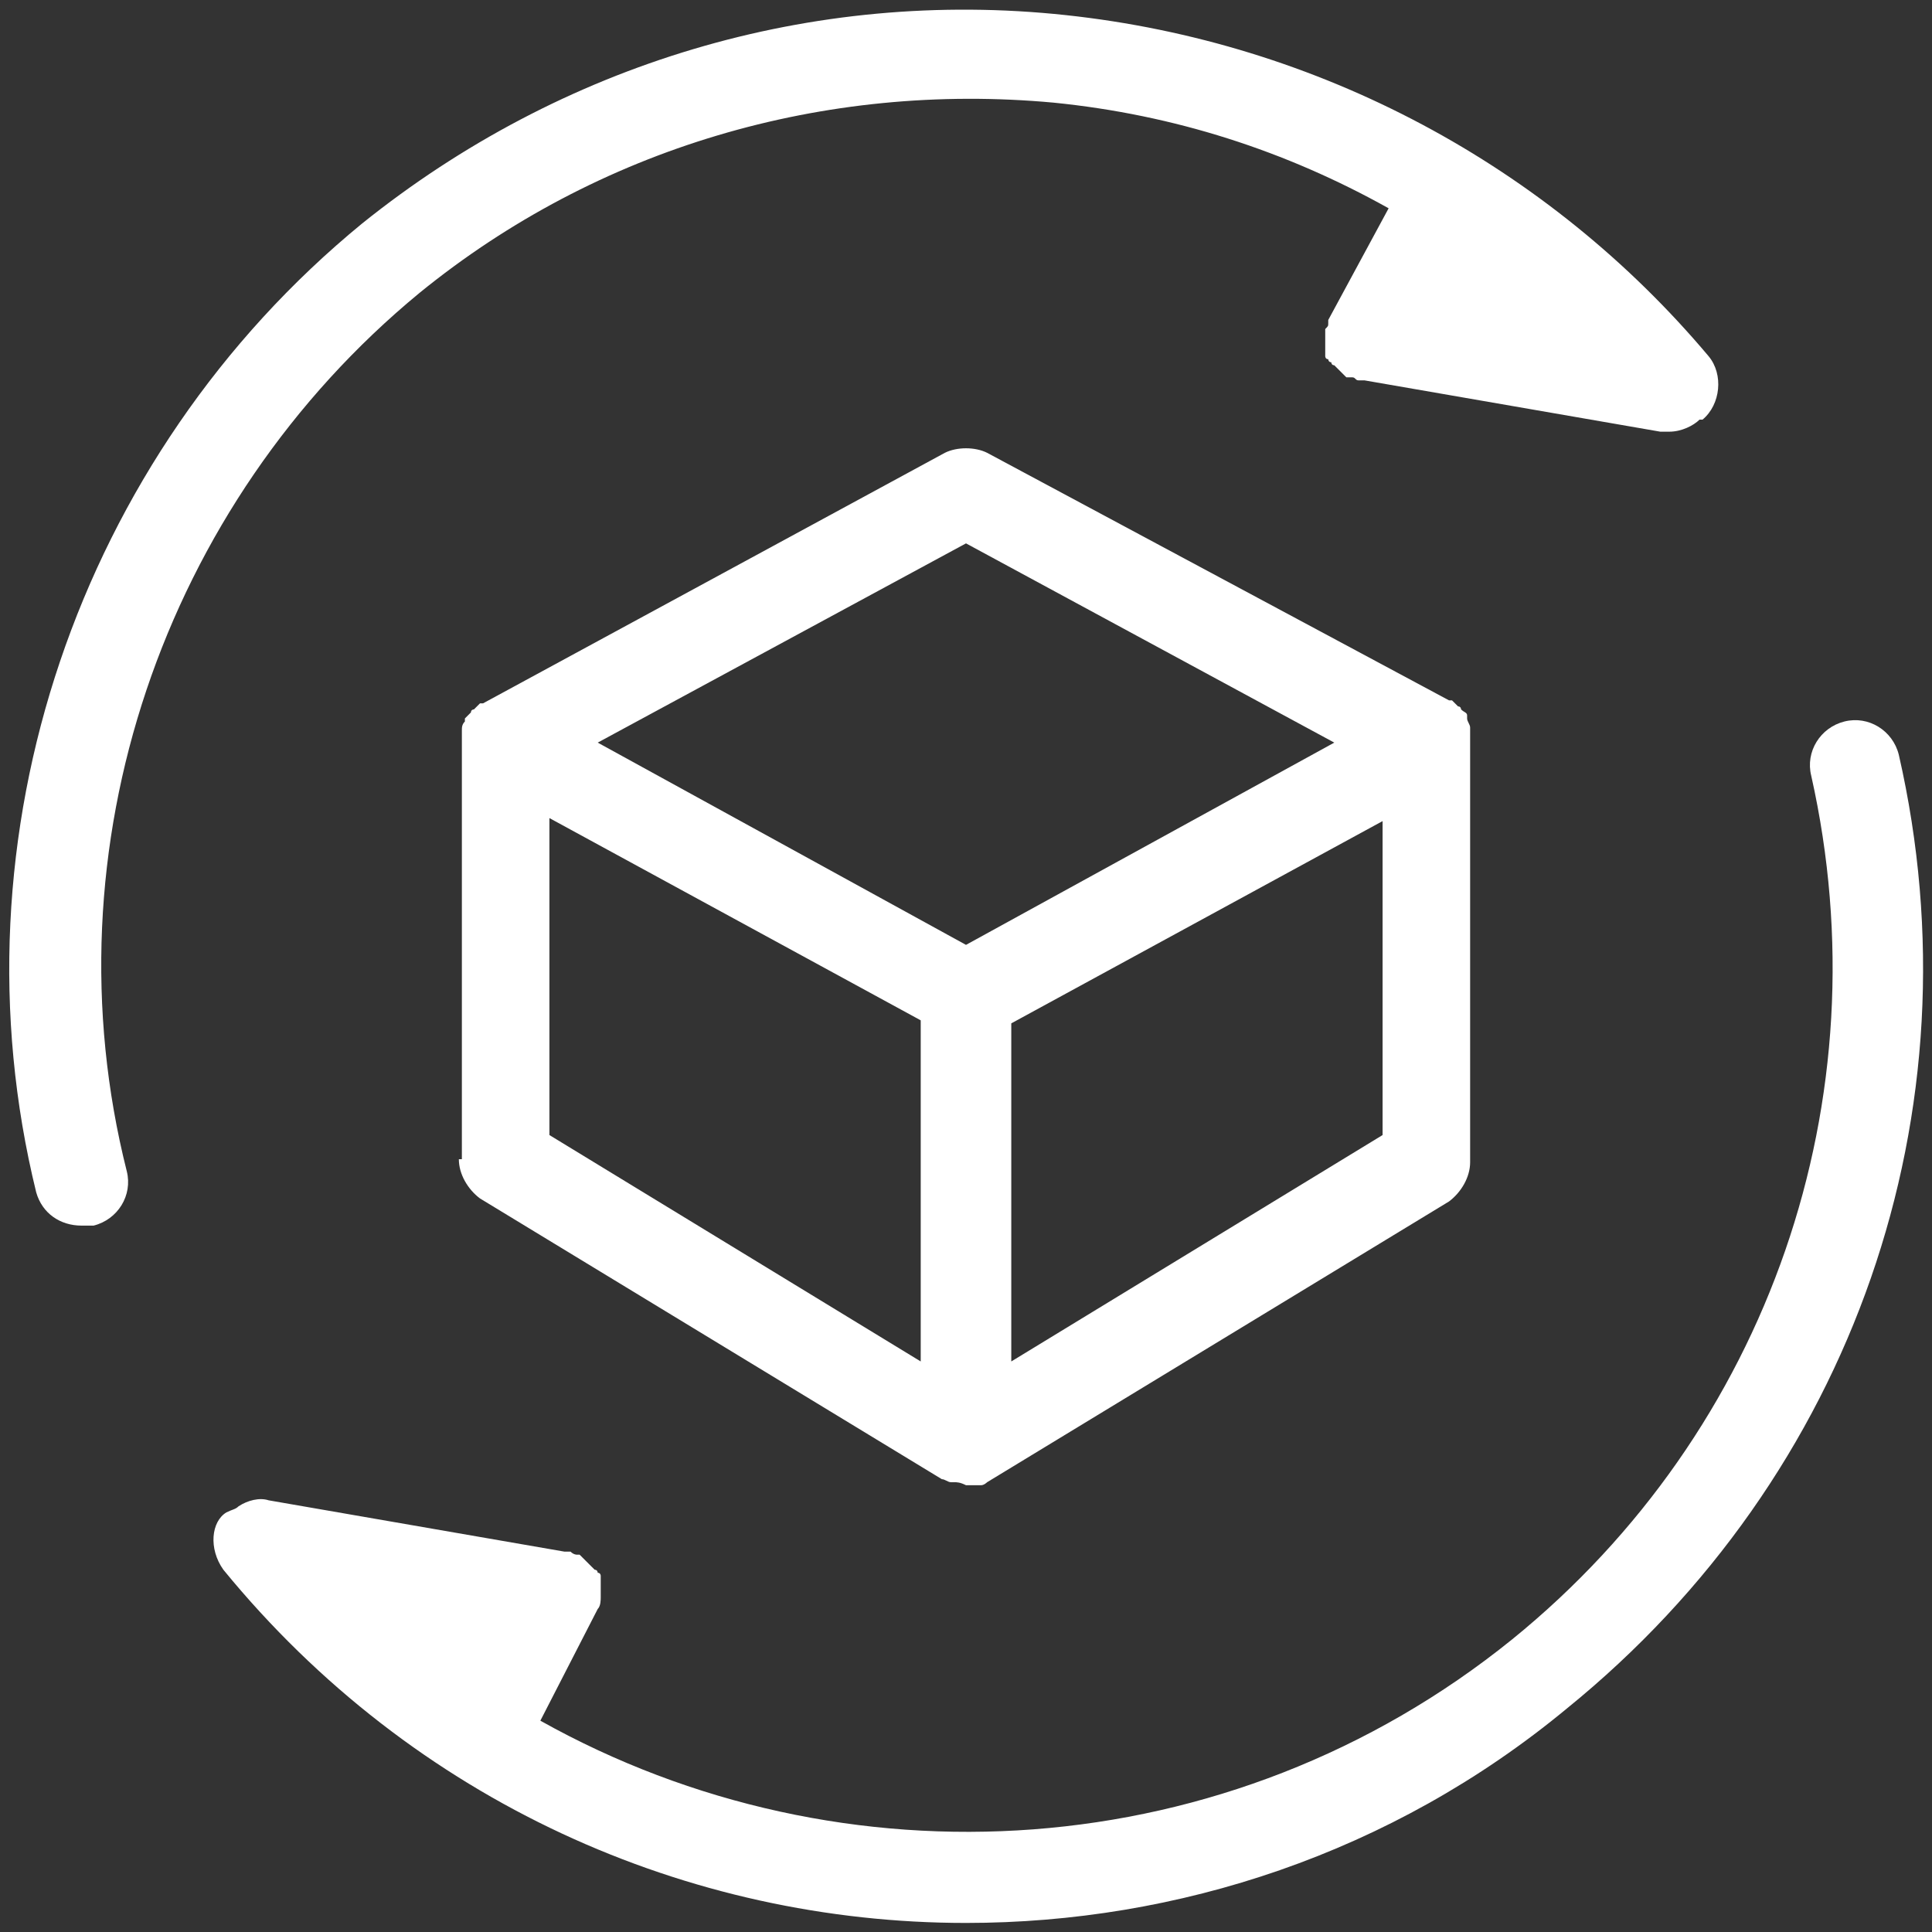 <?xml version="1.0" encoding="utf-8"?>
<!-- Generator: Adobe Illustrator 27.4.1, SVG Export Plug-In . SVG Version: 6.00 Build 0)  -->
<svg version="1.1" id="Layer_1" xmlns="http://www.w3.org/2000/svg" xmlns:xlink="http://www.w3.org/1999/xlink" x="0px" y="0px"
	 viewBox="0 0 64 64" style="enable-background:new 0 0 64 64;" xml:space="preserve">
<rect x="0" y="0" width="64" height="64" fill="#333333" stroke="none"/>
<style type="text/css">
	.st0{fill:#FFFFFF;}
</style>
<g>
	<path class="st0" d="M15.2,38.4c0,0.5,0.3,1,0.7,1.3L31.2,49c0,0,0,0,0,0c0.1,0,0.2,0.1,0.3,0.1c0,0,0.1,0,0.1,0
		c0.1,0,0.2,0,0.4,0.1c0,0,0,0,0,0c0,0,0,0,0,0s0,0,0,0c0,0,0,0,0,0c0.1,0,0.2,0,0.4,0c0,0,0.1,0,0.1,0c0.1,0,0.2-0.1,0.2-0.1
		c0,0,0,0,0,0c0,0,0,0,0,0l15.3-9.3c0.4-0.3,0.7-0.8,0.7-1.3V24.6c0,0,0,0,0-0.1c0-0.1,0-0.2,0-0.3c0,0,0,0,0-0.1
		c0-0.1-0.1-0.2-0.1-0.3c0,0,0,0,0-0.1c0-0.1-0.1-0.1-0.2-0.2c0,0,0-0.1-0.1-0.1c-0.1-0.1-0.1-0.1-0.2-0.2c0,0,0,0-0.1,0
		c0,0,0,0,0,0c0,0,0,0,0,0L32.7,15c-0.4-0.2-1-0.2-1.4,0L16,23.3c0,0,0,0,0,0c0,0,0,0,0,0c0,0,0,0-0.1,0c-0.1,0.1-0.1,0.1-0.2,0.2
		c0,0-0.1,0-0.1,0.1c-0.1,0.1-0.1,0.1-0.2,0.2c0,0,0,0,0,0.1c-0.1,0.1-0.1,0.2-0.1,0.3c0,0,0,0,0,0.1c0,0.1,0,0.2,0,0.3
		c0,0,0,0,0,0.1V38.4z M30.5,45.1l-12.3-7.5V27.1l12.3,6.7V45.1z M45.8,37.6l-12.3,7.5V33.9l12.3-6.7V37.6z M32,18l12.2,6.6L32,31.3
		l-12.2-6.7L32,18z"/>
	<path class="st0" d="M13.9,9.7c5.9-4.8,13.4-7,21-6.3c4,0.4,7.7,1.6,11.1,3.5l-2,3.7c0,0,0,0,0,0.1c0,0.1,0,0.1-0.1,0.2
		c0,0,0,0.1,0,0.1c0,0,0,0.1,0,0.1c0,0,0,0,0,0.1c0,0.1,0,0.1,0,0.2c0,0,0,0.1,0,0.1c0,0,0,0.1,0,0.1c0,0,0,0.1,0,0.1
		c0,0,0,0.1,0,0.1c0,0,0,0.1,0.1,0.1c0,0,0,0.1,0.1,0.1c0,0,0,0.1,0.1,0.1c0,0,0.1,0.1,0.1,0.1c0,0,0.1,0.1,0.1,0.1
		c0,0,0.1,0.1,0.1,0.1c0,0,0.1,0.1,0.1,0.1c0,0,0,0,0.1,0c0,0,0,0,0.1,0c0.1,0,0.1,0.1,0.2,0.1c0,0,0.1,0,0.1,0c0,0,0,0,0.1,0
		l9.8,1.7c0.1,0,0.2,0,0.3,0c0.4,0,0.8-0.2,1-0.4c0,0,0,0,0.1,0c0.6-0.5,0.7-1.5,0.2-2.1C51.3,5.5,43.7,1.4,35.3,0.5
		C26.9-0.4,18.6,2.1,12,7.4C2.6,15.1-1.7,27.7,1.2,39.5c0.2,0.7,0.8,1.1,1.5,1.1c0.1,0,0.2,0,0.4,0c0.8-0.2,1.3-1,1.1-1.8
		C1.5,28.1,5.4,16.7,13.9,9.7z"/>
	<path class="st0" d="M62.9,25c-0.2-0.8-1-1.3-1.8-1.1c-0.8,0.2-1.3,1-1.1,1.8c2.4,10.7-1.4,21.7-9.9,28.6
		c-9.4,7.6-22.2,8.3-32.2,2.7l1.9-3.7c0.1-0.1,0.1-0.3,0.1-0.4c0,0,0,0,0,0c0,0,0,0,0-0.1c0-0.1,0-0.1,0-0.2c0,0,0-0.1,0-0.1
		c0,0,0-0.1,0-0.1c0,0,0-0.1,0-0.1c0,0,0-0.1,0-0.1c0,0,0-0.1-0.1-0.1c0,0,0-0.1-0.1-0.1c0,0-0.1-0.1-0.1-0.1c0,0-0.1-0.1-0.1-0.1
		c0,0-0.1-0.1-0.1-0.1c0,0-0.1-0.1-0.1-0.1c0,0-0.1-0.1-0.1-0.1c0,0,0,0,0,0c0,0,0,0-0.1,0c0,0-0.1,0-0.2-0.1c0,0-0.1,0-0.1,0
		c0,0,0,0-0.1,0l-9.8-1.7c-0.3-0.1-0.7,0-1,0.2c-0.1,0.1-0.2,0.1-0.4,0.2C7,50.4,6.9,51.3,7.4,52c6.3,7.7,15.4,11.7,24.6,11.7
		c7,0,14.1-2.3,19.9-7.1C61.4,48.9,65.6,36.8,62.9,25z"/>
</g>
</svg>
